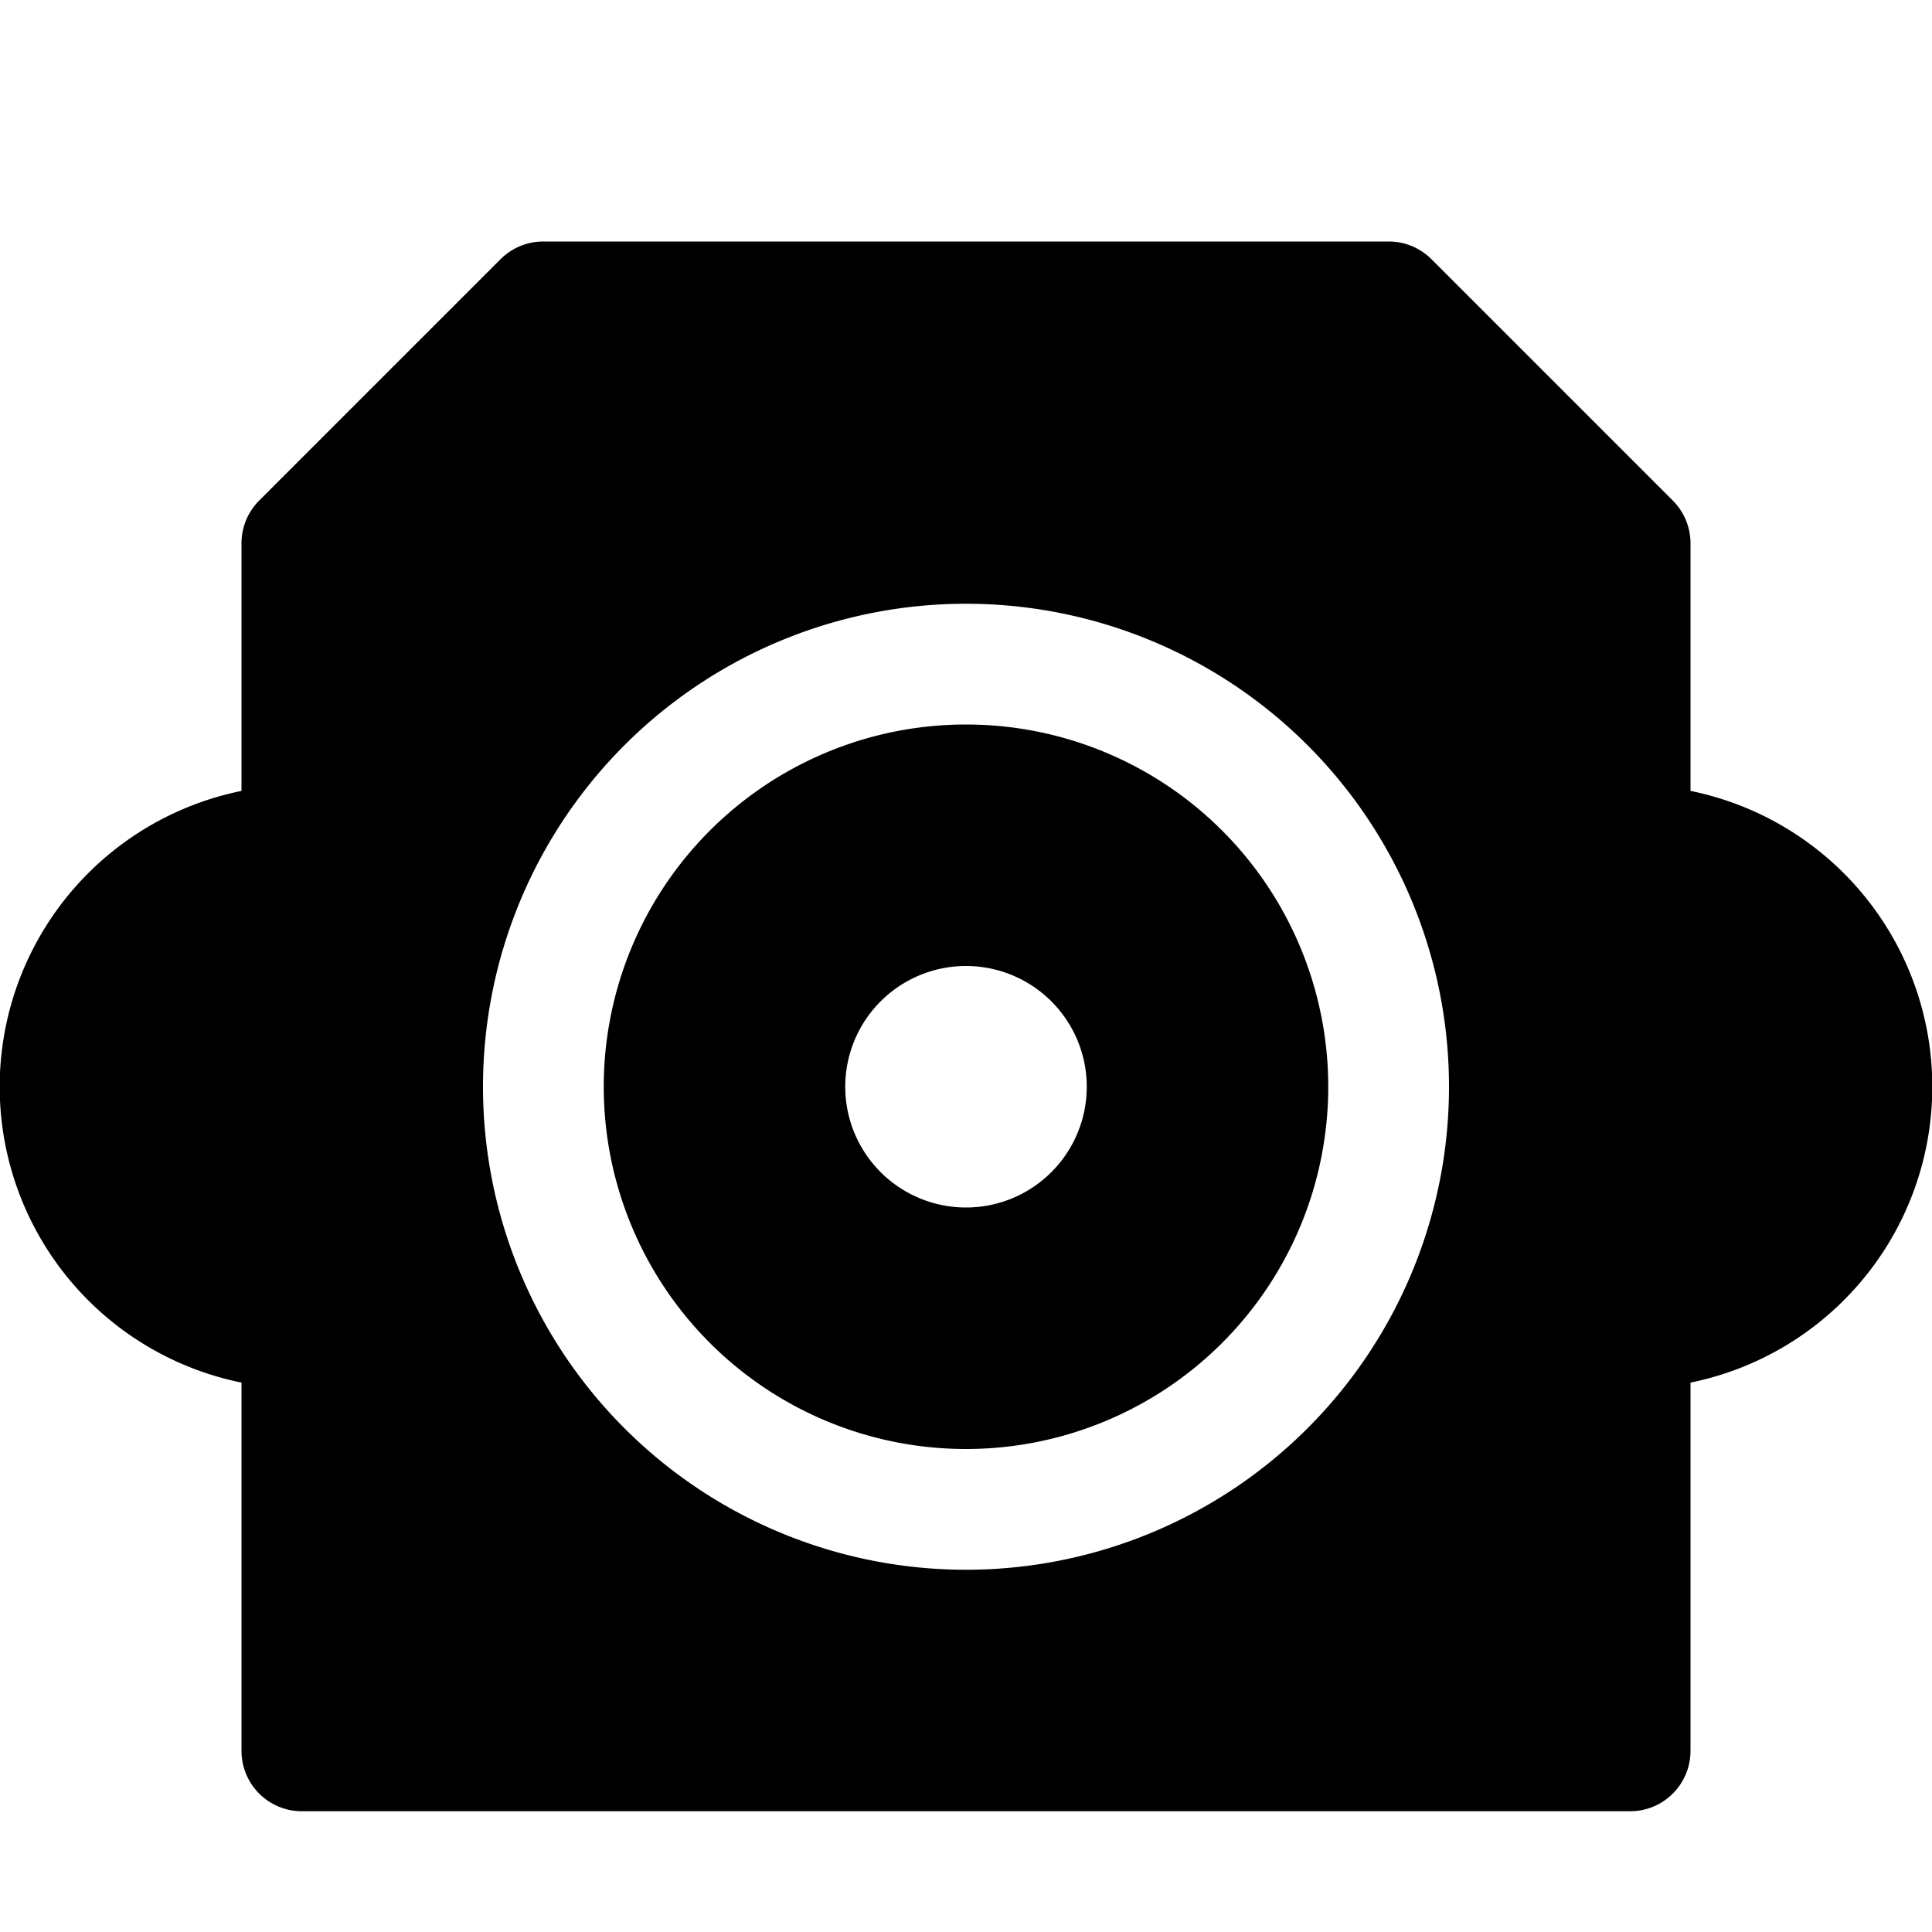 <svg xmlns="http://www.w3.org/2000/svg" width="16" height="16" fill="currentColor" class="bi bi-optical-audio-fill" viewBox="0 0 16 16">
  <path d="M8 6a3 3 0 1 1 0 6 3 3 0 0 1 0-6m1 3a1 1 0 1 0-2 0 1 1 0 0 0 2 0"/>
  <path d="M2.5 15a.5.5 0 0 1-.5-.5v-3.05a2.5 2.5 0 0 1 0-4.9V4.5a.5.5 0 0 1 .146-.354l2-2A.5.5 0 0 1 4.5 2h7a.5.5 0 0 1 .354.146l2 2A.5.5 0 0 1 14 4.5v2.05a2.5 2.5 0 0 1 0 4.9v3.05a.5.5 0 0 1-.5.5zM8 5a4 4 0 1 0 0 8 4 4 0 0 0 0-8"/>
</svg>